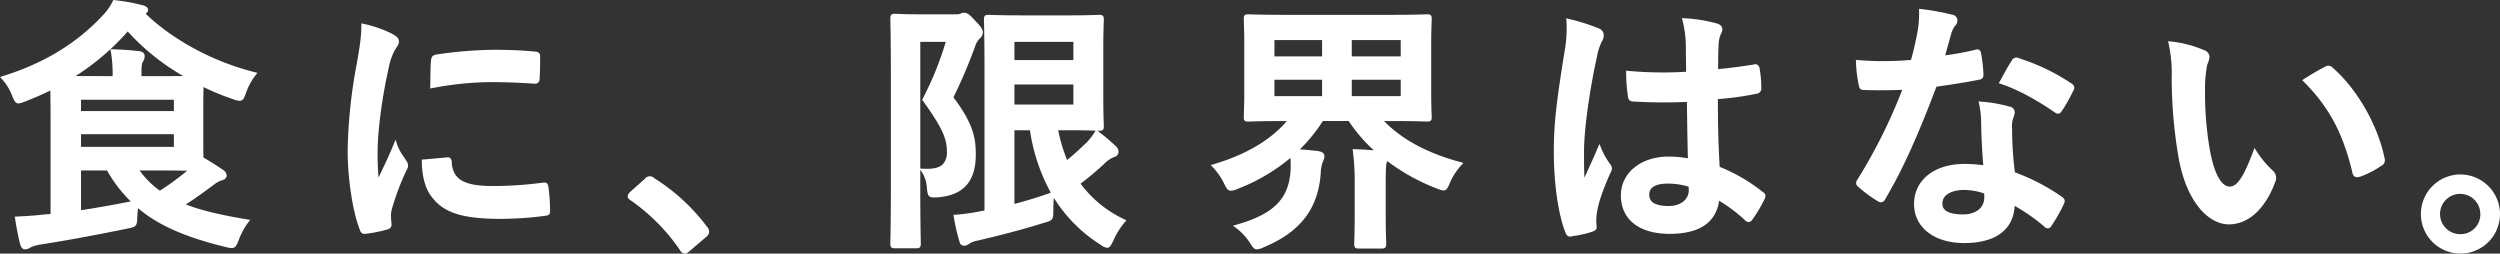 <svg xmlns="http://www.w3.org/2000/svg" xmlns:xlink="http://www.w3.org/1999/xlink" width="782.101" height="79.328" viewBox="0 0 782.101 79.328">
  <rect x="0" y="0" width="782.101" height="79.328" fill="#333333" stroke="none"/>
  <defs>
    <clipPath id="clip-path">
      <rect id="長方形_6537" data-name="長方形 6537" width="782.101" height="79.328" fill="#fff"/>
    </clipPath>
  </defs>
  <g id="グループ_2539" data-name="グループ 2539" transform="translate(0 0)">
    <g id="グループ_2538" data-name="グループ 2538" transform="translate(0 0)" clip-path="url(#clip-path)">
      <path id="パス_4359" data-name="パス 4359" d="M45.566,4.276a1.464,1.464,0,0,0,.759-1.241c0-.646-.66-1.165-1.791-1.418A60.86,60.86,0,0,0,35.817.04L35.451,0,35.287.33A17.306,17.306,0,0,1,32,4.976C23.85,13.664,13.645,19.831.805,23.835L0,24.086l.576.615a16.148,16.148,0,0,1,3.189,5.191c.691,1.638,1.038,2.461,2.051,2.461A5.149,5.149,0,0,0,7.457,31.9l.442-.163c2.993-1.164,5.567-2.287,7.841-3.419.005.546.013,1.161.024,1.851.023,1.6.053,3.6.053,6.012V66.954l-1.834.133c-2.842.316-5.054.481-8.768.654l-.585.029.088.579C5.165,71.3,5.752,74.306,6.3,76.4c.319,1.07.822,1.612,1.493,1.612a2.7,2.7,0,0,0,1.557-.5l.1-.064a11.014,11.014,0,0,1,3.026-.922c7.3-1.111,17.034-2.894,27.416-5.024,2.8-.541,2.971-.75,3.06-3.691.059-.883.118-1.787.243-2.654,6.426,5.362,14.671,9,27.314,12.1,2.83.724,3.164.411,4.163-2.132A21.845,21.845,0,0,1,77.718,69.5l.555-.7-.883-.149c-8.7-1.448-14.551-2.871-19.252-4.689,3.136-2.023,5.473-3.746,7.74-5.417l.971-.716a8.542,8.542,0,0,1,2.426-1.385c1.434-.319,1.648-1.131,1.648-1.586a2.313,2.313,0,0,0-1.215-1.75c-1.742-1.211-3.615-2.4-6.042-3.826C63.6,48,63.6,46.264,63.6,43.919v-10.7c0-2.158.031-3.8.056-5.029.006-.352.013-.668.018-.952a75.9,75.9,0,0,0,9.17,3.765A6.612,6.612,0,0,0,75,31.531c1.062,0,1.406-.934,1.98-2.495a18.984,18.984,0,0,1,3.04-5.6l.513-.644-.8-.2C64.375,18.754,52.119,10.706,45.566,4.276M33.479,53.333a43.7,43.7,0,0,0,7.427,9.681C35.4,64.1,30.293,65,25.348,65.762V53.333Zm1.184-37.3a40.77,40.77,0,0,1,.569,7.646v.128H23.613A75.856,75.856,0,0,0,39.958,9.841,71.485,71.485,0,0,0,57.3,23.781c-1.7.029-3.87.029-6.568.029H44.268V22.694c0-2.1.089-2.82.4-3.328a3.132,3.132,0,0,0,.582-1.938c0-.627-.529-1.314-1.7-1.428-3.028-.338-5.372-.5-8.354-.58l-.641-.018ZM25.348,31.2H54.4v3.549H25.348ZM54.4,45.939H25.347v-3.96H54.4Zm-3.667,7.393c2.625,0,4.743.029,6.425.051.5.009.969.015,1.4.019a81.76,81.76,0,0,1-8.547,6.247,27.426,27.426,0,0,1-6.342-6.317Z" transform="translate(0 0)" fill="#fff"/>
      <path id="パス_4360" data-name="パス 4360" d="M126.672,22.55c4.107,0,8.356.157,13.35.49a1.413,1.413,0,0,0,1.656-1.474c.167-2.322.167-4.609.167-7.03,0-1.344-.73-1.519-2.372-1.6-3.559-.339-7.444-.5-12.224-.5a131.061,131.061,0,0,0-17.955,1.493c-1.077.212-1.475.683-1.574,1.861-.137,1.162-.162,2.705-.21,5.771l-.05,2.98.632-.113a100.406,100.406,0,0,1,18.581-1.885" transform="translate(27.126 3.141)" fill="#fff"/>
      <path id="パス_4361" data-name="パス 4361" d="M143.261,47.211a116.857,116.857,0,0,1-15.65,1.065c-8.931,0-12.424-1.964-12.881-7.2a1.949,1.949,0,0,0-.446-1.51,1.2,1.2,0,0,0-.961-.25l-7.958.7V40.5c0,4.57,1.09,8.587,2.981,11.005,3.744,5.137,9.655,7.046,21.816,7.046a111.5,111.5,0,0,0,13.471-.911c1.6-.188,1.865-.435,1.865-1.758a61.125,61.125,0,0,0-.5-7.155c-.2-1.305-.571-1.624-1.737-1.513" transform="translate(26.597 9.921)" fill="#fff"/>
      <path id="パス_4362" data-name="パス 4362" d="M105.092,48.666c-.249-.392-.493-.759-.73-1.117a15.087,15.087,0,0,1-2.092-3.945l-.44-1.375-.551,1.334c-1.608,3.881-2.8,6.359-3.944,8.752-.278.582-.554,1.158-.832,1.745-.208-2.36-.3-4.708-.3-7.661,0-6.807,1.351-17.192,3.442-26.453A18.73,18.73,0,0,1,101.6,14.2c1.08-1.659,1.274-1.959,1.274-2.684,0-1.08-.8-1.712-2.173-2.441a36.977,36.977,0,0,0-8.925-3.092l-.654-.159V6.5c0,3.447-.427,6.213-1.473,12.164a158.3,158.3,0,0,0-2.805,27.076c0,8.782,1.608,19.176,3.8,24.659.318,1.117,1.017,1.3,1.437,1.3a1.667,1.667,0,0,0,.2-.013,41.418,41.418,0,0,0,6.806-1.328c.984-.219,1.484-.753,1.484-1.584a8.487,8.487,0,0,0-.074-.977,11.29,11.29,0,0,1-.091-1.328,8.214,8.214,0,0,1,.229-2.415,79.413,79.413,0,0,1,4.631-12.286,2.8,2.8,0,0,0,.487-1.588,2.912,2.912,0,0,0-.559-1.353Z" transform="translate(21.922 1.471)" fill="#fff"/>
      <path id="パス_4363" data-name="パス 4363" d="M165.14,44.658a1.937,1.937,0,0,0-3.006.184L157.484,49a2.2,2.2,0,0,0-.7,1.328c0,.539.468.924.972,1.259a60.6,60.6,0,0,1,15.4,15.554,1.82,1.82,0,0,0,1.6,1.073c.45,0,.864-.328,1.494-.868l5.024-4.28a2.208,2.208,0,0,0,1-1.716,2.43,2.43,0,0,0-.685-1.556A61.26,61.26,0,0,0,165.14,44.658" transform="translate(39.578 11.114)" fill="#fff"/>
      <path id="パス_4364" data-name="パス 4364" d="M249.12,47.64c0-4.932-.518-9.4-6.987-17.992a157.617,157.617,0,0,0,6.784-15.952,6.139,6.139,0,0,1,1.411-2.421,2.618,2.618,0,0,0,1.012-1.889c0-.815-.376-1.661-2.271-3.556-1.806-2.054-2.615-2.648-3.6-2.648a2.392,2.392,0,0,0-1.14.3,3.534,3.534,0,0,1-1.411.19H230.822c-3.119,0-5.095-.089-6.156-.137-.4-.016-.678-.029-.837-.029-1.125,0-1.433.326-1.433,1.517,0,.086.005.331.013.73.038,1.831.152,7.4.152,16.793V58c0,9.26-.109,14.6-.15,16.606-.009.45-.014.726-.014.834,0,1.112.322,1.434,1.433,1.434h6.663c1.112,0,1.434-.322,1.434-1.434q0-.13-.014-.754c-.038-1.859-.152-7.518-.152-16.686V52.381l.384.453a10.386,10.386,0,0,1,1.687,5.221c.282,2.892.658,3.045,3.531,2.861,7.912-.651,11.757-4.995,11.757-13.277m-17.359,4.287V12.3h7.965a99.042,99.042,0,0,1-7.233,17.818l-.155.291.193.267c6.421,8.857,7.551,12.182,7.551,15.9a5.349,5.349,0,0,1-1.325,4.059c-1.127,1.077-3.032,1.5-6.182,1.335Z" transform="translate(56.14 0.803)" fill="#fff"/>
      <path id="パス_4365" data-name="パス 4365" d="M277.927,56.513c2.581-1.886,4.846-3.9,6.856-5.689l.339-.3a9.038,9.038,0,0,1,3.341-2.35,1.69,1.69,0,0,0,1.348-1.653,2.393,2.393,0,0,0-.824-1.7,66.112,66.112,0,0,0-5.722-4.811l-.071-.054c.3.013.492.019.577.019,1.111,0,1.433-.322,1.433-1.434,0-.114-.008-.343-.021-.7-.043-1.151-.143-3.846-.143-8.435V14.191c0-4.444.1-7.069.143-8.332.014-.364.021-.6.021-.718,0-1.111-.322-1.433-1.433-1.433-.088,0-.283.006-.592.019-1.19.044-3.975.147-8.868.147H259.749c-5.211,0-8.413-.1-9.779-.143-.426-.014-.7-.023-.834-.023-1.111,0-1.432.322-1.432,1.433,0,.118.006.4.018.854.04,1.713.147,6.26.147,13.625v45.3l-2.282.417a55.349,55.349,0,0,1-6.85.9l-.58.036.094.575a60.25,60.25,0,0,0,1.817,7.859,1.419,1.419,0,0,0,1.5,1.221,2.65,2.65,0,0,0,1.688-.73,7.352,7.352,0,0,1,2.38-.847c7.726-1.788,14.572-3.622,20.974-5.613,2.615-.723,2.8-.974,2.8-3.868a38.674,38.674,0,0,1,.164-3.909A46.1,46.1,0,0,0,284.145,75.6l.133.085a4.053,4.053,0,0,0,1.961.9c.819,0,1.2-.755,1.96-2.278a23.622,23.622,0,0,1,3.616-5.794l.467-.522-.63-.306a35.943,35.943,0,0,1-13.725-11.169M282.5,40.16a20.711,20.711,0,0,1-2.547,3.348c-1.924,1.857-4,3.815-6.242,5.618a51.487,51.487,0,0,1-2.784-9.317h3.388c4.255,0,6.916.079,8.32.126ZM257.234,12.168h18.44v5.69h-18.44Zm18.44,19.592h-18.44V25.494h18.44Zm-18.44,31.105V39.809h4.861a57.771,57.771,0,0,0,6.52,19.529c-3.41,1.244-7.322,2.456-11.381,3.527" transform="translate(60.118 0.936)" fill="#fff"/>
      <path id="パス_4366" data-name="パス 4366" d="M356.629,36.963h2.06c6.455,0,9.627.108,10.821.149.317.01.513.016.615.016,1.1,0,1.432-.316,1.432-1.351,0-.12-.007-.339-.023-.678-.045-1.1-.14-3.377-.14-7.467V13.155c0-4.09.1-6.371.14-7.467.015-.338.023-.557.023-.678,0-1.112-.322-1.434-1.432-1.434-.1,0-.3.006-.615.016-1.194.041-4.366.149-10.821.149H325.536c-6.281,0-9.388-.1-10.716-.147-.363-.01-.594-.019-.719-.019-1.034,0-1.35.334-1.35,1.434,0,.12.009.339.023.678.046,1.1.142,3.377.142,7.467V27.633c0,4.017-.094,6.282-.139,7.372-.015.376-.025.626-.025.773,0,1.036.316,1.351,1.35,1.351.125,0,.356-.009.719-.019,1.328-.045,4.435-.147,10.716-.147h.691c-5.089,5.972-12.81,10.518-22.97,13.528l-.827.243.592.625a20.405,20.405,0,0,1,3.531,5.055l.11.223c.684,1.373,1.061,2.128,2.09,2.128a6.074,6.074,0,0,0,2.167-.612A58.282,58.282,0,0,0,327.353,48.5a29.314,29.314,0,0,1,.041,4.019c-.579,8.85-5.338,13.584-16.975,16.887l-1.057.3.894.637a17.885,17.885,0,0,1,4.306,4.546l.159.247c.847,1.31,1.271,1.969,2.178,1.969a5.632,5.632,0,0,0,2.175-.7c11.357-4.692,17-12.051,17.766-23.161a10.594,10.594,0,0,1,.617-3.447l.1-.22a3.913,3.913,0,0,0,.44-1.548c0-1.338-1.354-1.566-2.03-1.677-1.237-.148-3.453-.39-5.647-.52a52.829,52.829,0,0,0,7.19-8.875h8.064a49.561,49.561,0,0,0,7.86,9.16c-1.912-.164-3.923-.279-6-.346l-.621-.018.08.615a81.686,81.686,0,0,1,.572,11.12V65.8c0,4.8-.1,7.63-.144,8.84-.013.359-.021.59-.021.7,0,1.191.308,1.518,1.433,1.518h7.075c1.191,0,1.517-.327,1.517-1.518,0-.111-.009-.342-.02-.7-.044-1.21-.145-4.039-.145-8.84V57.413c0-5.325.093-6.555.292-7.373.07-.177.144-.358.21-.542a63.685,63.685,0,0,0,15.489,8.578l.462.169a5.03,5.03,0,0,0,1.611.437c1.014,0,1.361-.823,2.04-2.447a20.639,20.639,0,0,1,3.608-5.533l.609-.644-.854-.229c-10.4-2.8-18.265-7.016-24-12.865m-10.08-25.338h15.313V16.74H346.549Zm15.313,17.535H346.549V24.048h15.313Zm-24.6-12.422h-14.9V11.624h14.9Zm0,12.422h-14.9V24.048h14.9Z" transform="translate(76.343 0.903)" fill="#fff"/>
      <path id="パス_4367" data-name="パス 4367" d="M449.249,58.9a53.994,53.994,0,0,0-13.472-7.844c-.4-6.989-.55-12.63-.556-21.2a91.526,91.526,0,0,0,12.215-1.693,1.594,1.594,0,0,0,1.358-1.756,33.062,33.062,0,0,0-.5-5.935,1.845,1.845,0,0,0-.646-1.324,1.623,1.623,0,0,0-1.276-.093c-2.234.366-6.571,1.019-11.068,1.427,0-3.45.008-5.473.163-8.1a8.749,8.749,0,0,1,.615-2.705l.184-.4a2.728,2.728,0,0,0,.354-1.21c0-.927-.63-1.569-1.855-1.9A46.364,46.364,0,0,0,424.7,4.576l-.736-.064.179.718a33.512,33.512,0,0,1,1.053,7.934c0,1.535.02,2.966.041,4.387.017,1.239.036,2.471.04,3.756a119.13,119.13,0,0,1-18.178-.278l-.579-.054v.58a50.263,50.263,0,0,0,.579,7.54c.128,1.277.892,1.542,1.959,1.542h.008a159.51,159.51,0,0,0,16.463.1c.079,6.146.159,11.768.308,17.651a35.36,35.36,0,0,0-6.037-.544c-8.648,0-14.924,5.1-14.924,12.127,0,7.543,5.7,12.047,15.252,12.047,9.27,0,14.474-3.482,15.484-10.353a47.614,47.614,0,0,1,8.082,6.084,1.7,1.7,0,0,0,1.2.574,1.558,1.558,0,0,0,1.082-.715,45.442,45.442,0,0,0,3.839-6.43c.51-1.118.369-1.657-.566-2.281m-29.858-2.594a22.443,22.443,0,0,1,6.668.947,12.2,12.2,0,0,1,.041,1.241c0,2.792-2.615,4.819-6.216,4.819-5.5,0-6.136-2.045-6.136-3.586,0-2.978,3.534-3.422,5.642-3.422" transform="translate(102.204 1.139)" fill="#fff"/>
      <path id="パス_4368" data-name="パス 4368" d="M402.879,45.022l-.5-1.128-.476,1.137c-.987,2.351-1.985,4.534-2.949,6.647-.423.927-.844,1.847-1.261,2.777-.121-2.8-.121-5.695-.121-8.314,0-5.5,1.267-16.864,4.1-29.82a16.373,16.373,0,0,1,1.43-4.392,3.569,3.569,0,0,0,.58-2.673,2.607,2.607,0,0,0-1.465-1.51,63.556,63.556,0,0,0-9.486-3L392,4.561l.075.745a41.412,41.412,0,0,1-.572,9.571c-2.654,16.32-3.38,23.043-3.38,31.263,0,10.006,1.37,19.693,3.568,25.268.366,1.022.776,1.452,1.475,1.452a2.786,2.786,0,0,0,.745-.12,34.371,34.371,0,0,0,6.26-1.418c.49-.163,1.507-.5,1.346-1.624l-.018-.153a14.992,14.992,0,0,1,.1-4.082c.4-2.918,1.762-6.964,4.128-12.311.561-.962.944-1.855-.038-3.052a21.431,21.431,0,0,1-2.813-5.077" transform="translate(97.975 1.151)" fill="#fff"/>
      <path id="パス_4369" data-name="パス 4369" d="M521.879,22.4a63.726,63.726,0,0,0-16.216-7.783,1.645,1.645,0,0,0-2.365.775,44.779,44.779,0,0,0-2.487,4.219c-.4.724-.807,1.475-1.234,2.228l-.318.562.612.2c6.553,2.155,12.782,6.114,16.877,8.887a1.806,1.806,0,0,0,1.048.452,1.082,1.082,0,0,0,.178-.016,1.653,1.653,0,0,0,1.012-.812A50.151,50.151,0,0,0,522.456,25c.71-1.219.564-1.875-.577-2.6" transform="translate(126.029 3.636)" fill="#fff"/>
      <path id="パス_4370" data-name="パス 4370" d="M489,26.533c4.9-.71,8.776-1.274,13.039-2.143.716-.09,1.449-.339,1.449-1.53a44.984,44.984,0,0,0-.747-6.739,1.506,1.506,0,0,0-.6-1.093,1.551,1.551,0,0,0-1.3.02,92.092,92.092,0,0,1-9.327,1.707c.347-1.189.675-2.38.984-3.5.271-.978.525-1.9.764-2.725A8.936,8.936,0,0,1,494.448,7.7a2.538,2.538,0,0,0,.894-1.936,1.885,1.885,0,0,0-1.7-1.741,77.028,77.028,0,0,0-9.7-1.745l-.6-.083v.607a31.28,31.28,0,0,1-.482,6.563c-.535,2.743-1.092,5.483-2.029,8.82-3.736.316-6.167.377-9.053.377-2.365,0-4.216-.079-7.611-.326l-.6-.046.035.6a41.753,41.753,0,0,0,.827,7.04c.159,1.035.374,1.765,1.652,1.765h0c2.068.081,2.743.081,4.548.081,2.294,0,4.662,0,7.448-.124A166.24,166.24,0,0,1,464.2,55.393c-.807,1.108-.73,1.842.229,2.585a39.293,39.293,0,0,0,5.754,4.258,2.471,2.471,0,0,0,1.261.5,1.183,1.183,0,0,0,.293-.038,1.9,1.9,0,0,0,1.077-1.053c5.288-8.956,9.924-19.136,15.971-35.082Z" transform="translate(117.019 0.555)" fill="#fff"/>
      <path id="パス_4371" data-name="パス 4371" d="M524.272,55.11a64.6,64.6,0,0,0-14.622-7.592,105.853,105.853,0,0,1-.868-13.643,7.991,7.991,0,0,1,.3-3.174,7.552,7.552,0,0,0,.521-1.895,1.776,1.776,0,0,0-1.532-1.825,45.122,45.122,0,0,0-9.063-1.581l-.721-.073.153.71a28.229,28.229,0,0,1,.646,5.746c.076,3.628.223,8.4.681,13.51a43.1,43.1,0,0,0-5.911-.4c-9.419,0-15.748,5.04-15.748,12.541,0,7.3,6.295,12.21,15.664,12.21,9.822,0,15.395-4.122,15.806-11.633a58.167,58.167,0,0,1,9.16,6.376,1.72,1.72,0,0,0,1.339.663,1.518,1.518,0,0,0,1.033-.82,51.781,51.781,0,0,0,3.819-6.723c.537-1.072.371-1.676-.66-2.4m-30.5-2.084a20.172,20.172,0,0,1,6.266,1.1c.033.341.033.7.033,1.246,0,3.228-2.6,5.313-6.629,5.313-6.463,0-6.463-2.574-6.463-3.42,0-3.132,3.66-4.243,6.793-4.243" transform="translate(120.69 6.394)" fill="#fff"/>
      <path id="パス_4372" data-name="パス 4372" d="M584.573,17.025a1.814,1.814,0,0,0-2.418-.264h0c-1.641.822-3.841,2.105-6.543,3.812l-.557.353.467.466c7.9,7.9,12.313,16.144,15.235,28.424a1.731,1.731,0,0,0,.75,1.281,1.454,1.454,0,0,0,.774.2,2.883,2.883,0,0,0,.892-.165,28.214,28.214,0,0,0,6.53-3.344,1.943,1.943,0,0,0,1.142-2.361c-2.068-10.34-8.618-21.766-16.269-28.405" transform="translate(145.161 4.145)" fill="#fff"/>
      <path id="パス_4373" data-name="パス 4373" d="M569.164,44.584l-.567-.9-.376,1c-3.03,8.086-5.036,11.092-7.4,11.092-2.644,0-4.915-4.248-6.227-11.655a103.661,103.661,0,0,1-1.472-18.666,37.175,37.175,0,0,1,.7-7.859,7.4,7.4,0,0,0,.7-2.506,2.376,2.376,0,0,0-1.616-1.958,35.837,35.837,0,0,0-10.608-2.762l-.741-.093.159.728a43.625,43.625,0,0,1,.974,10.664,149.57,149.57,0,0,0,1.979,24.022C547.086,60.826,554.4,67.6,560.572,67.6c6.082,0,11.361-4.8,14.482-13.184a3.065,3.065,0,0,0-.71-3.606,31.1,31.1,0,0,1-5.18-6.231" transform="translate(136.705 2.593)" fill="#fff"/>
      <path id="パス_4374" data-name="パス 4374" d="M617.03,43.579a12.374,12.374,0,1,0,12.458,12.373A12.43,12.43,0,0,0,617.03,43.579m0,18.674a6.3,6.3,0,1,1,6.3-6.3,6.162,6.162,0,0,1-6.3,6.3" transform="translate(152.613 11.001)" fill="#fff"/>
    </g>
  </g>
</svg>
